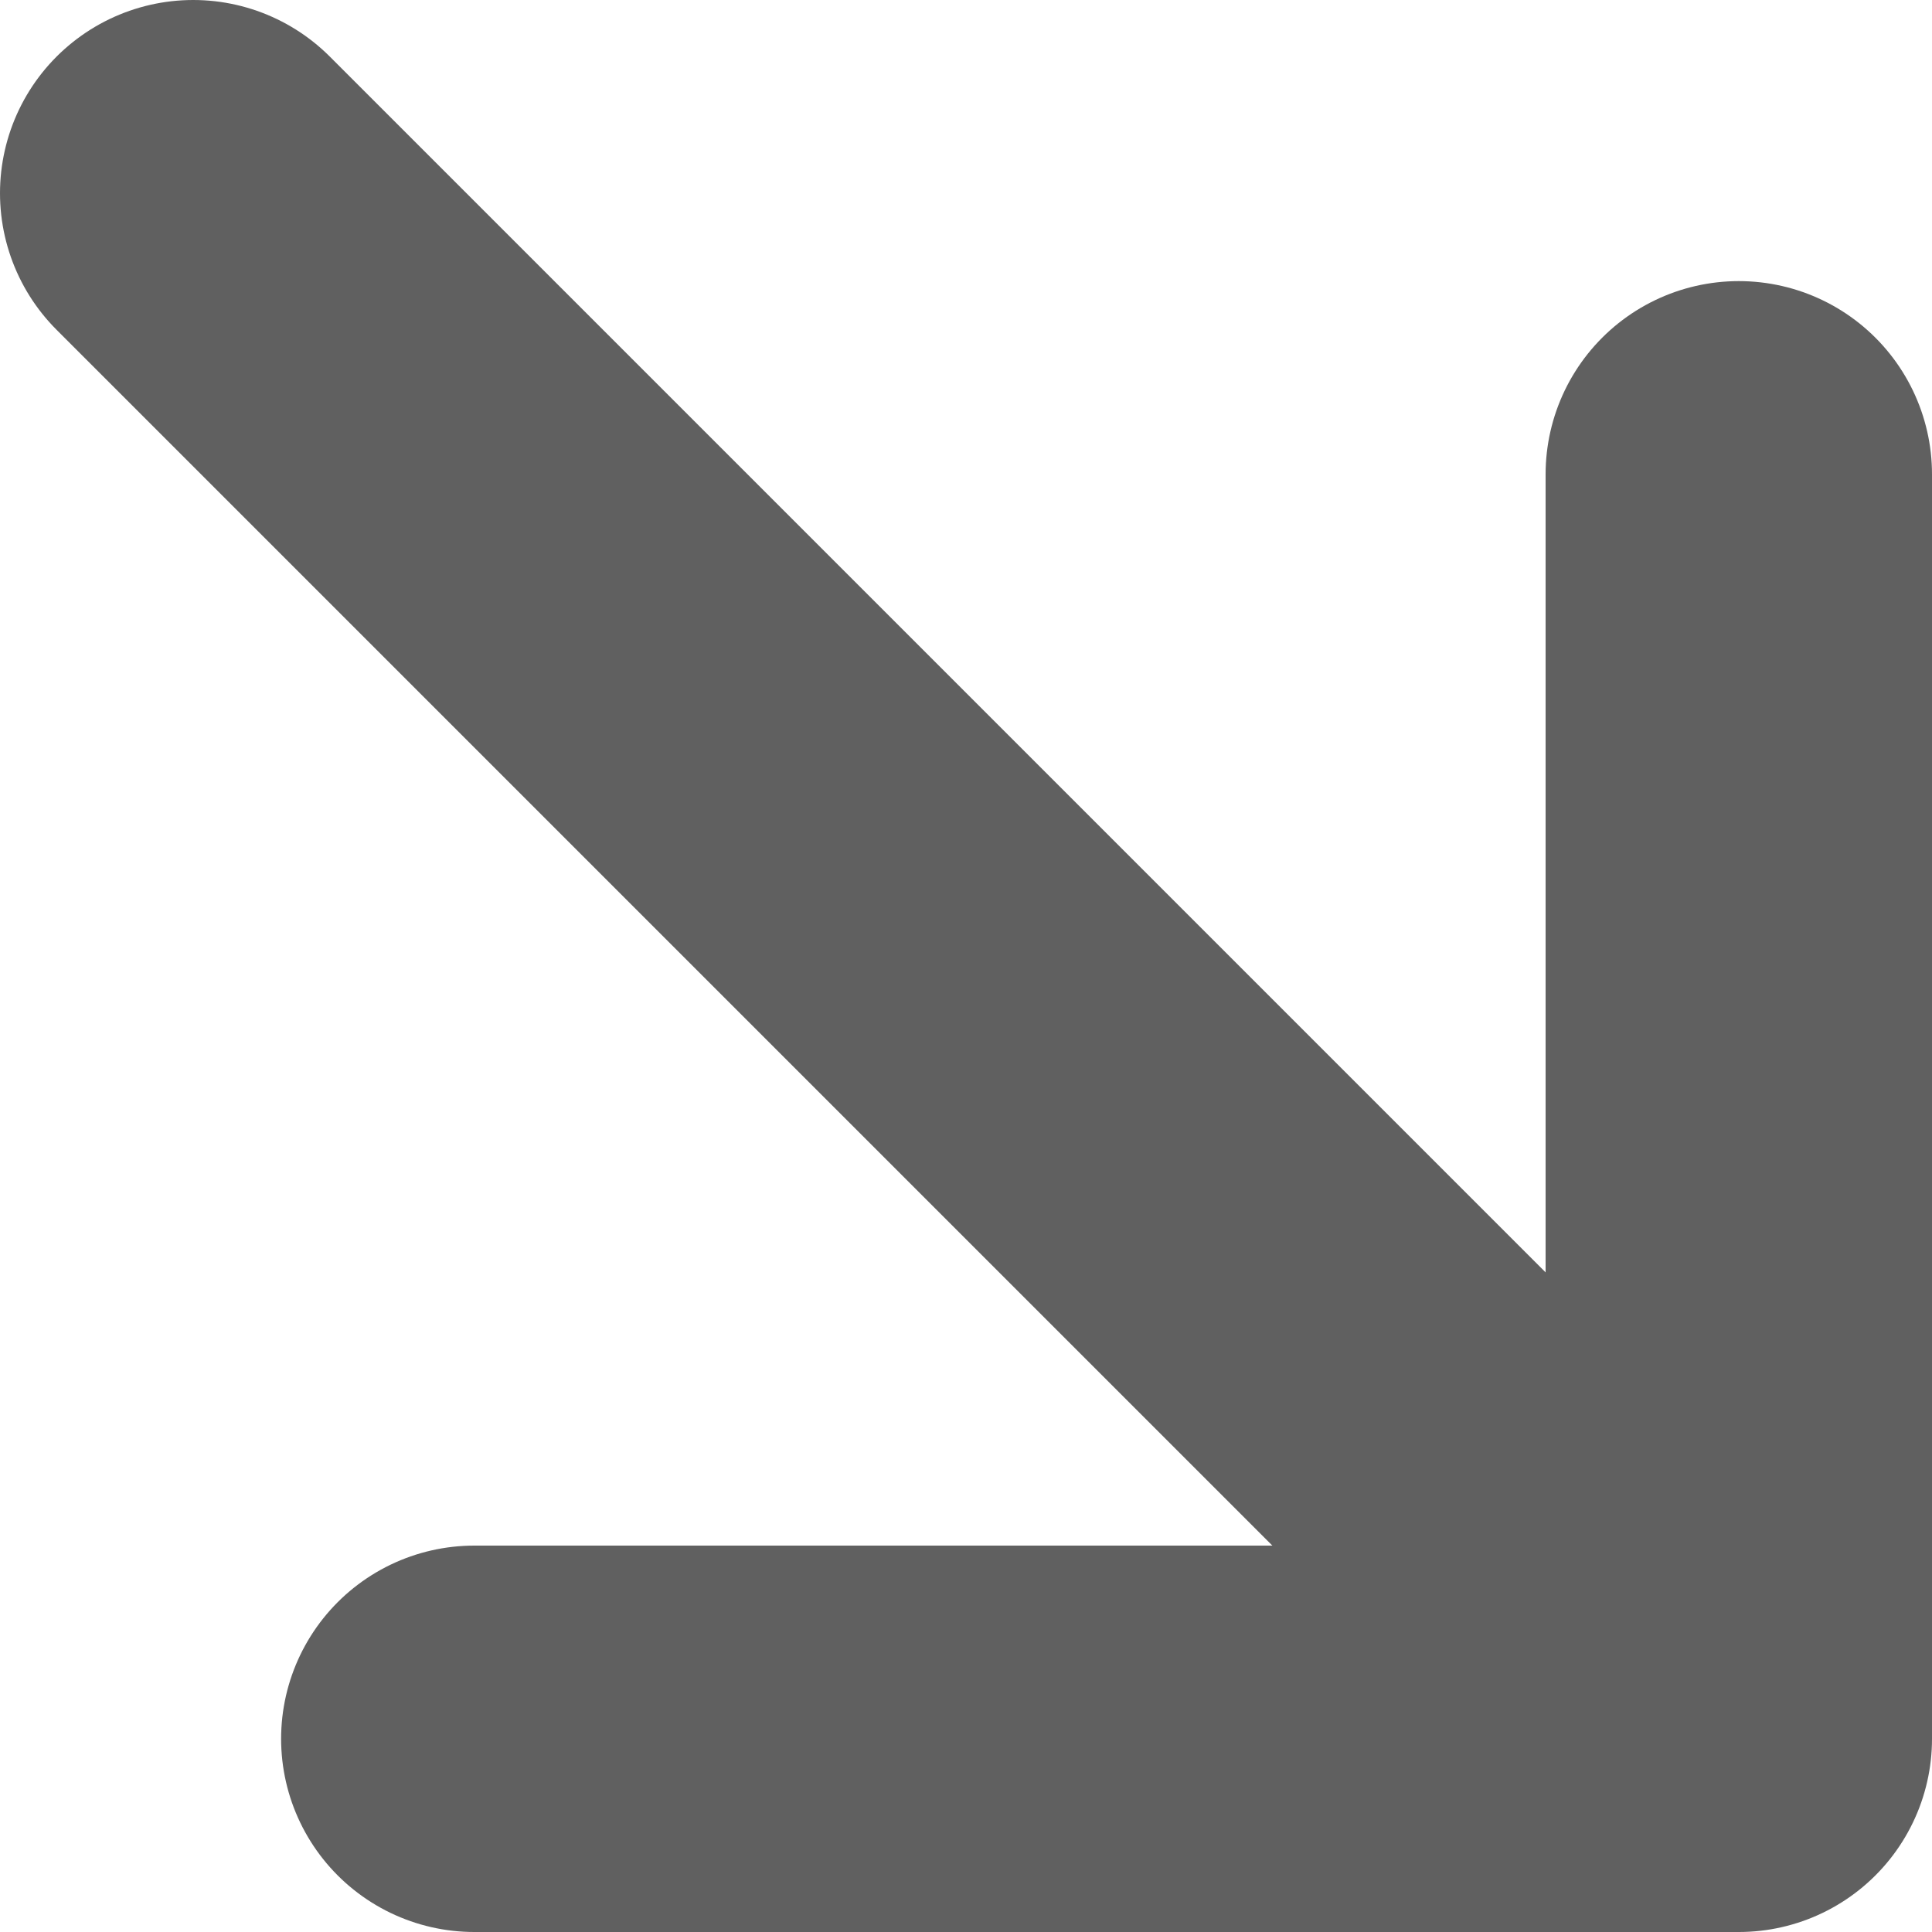 <svg width="10" height="10" viewBox="0 0 10 10" fill="none" xmlns="http://www.w3.org/2000/svg">
<path d="M1 1L9 9M9 9L2.455 9M9 9L9 2.455" stroke="#606060" stroke-width="2" stroke-linecap="round" stroke-linejoin="round"/>
</svg>

